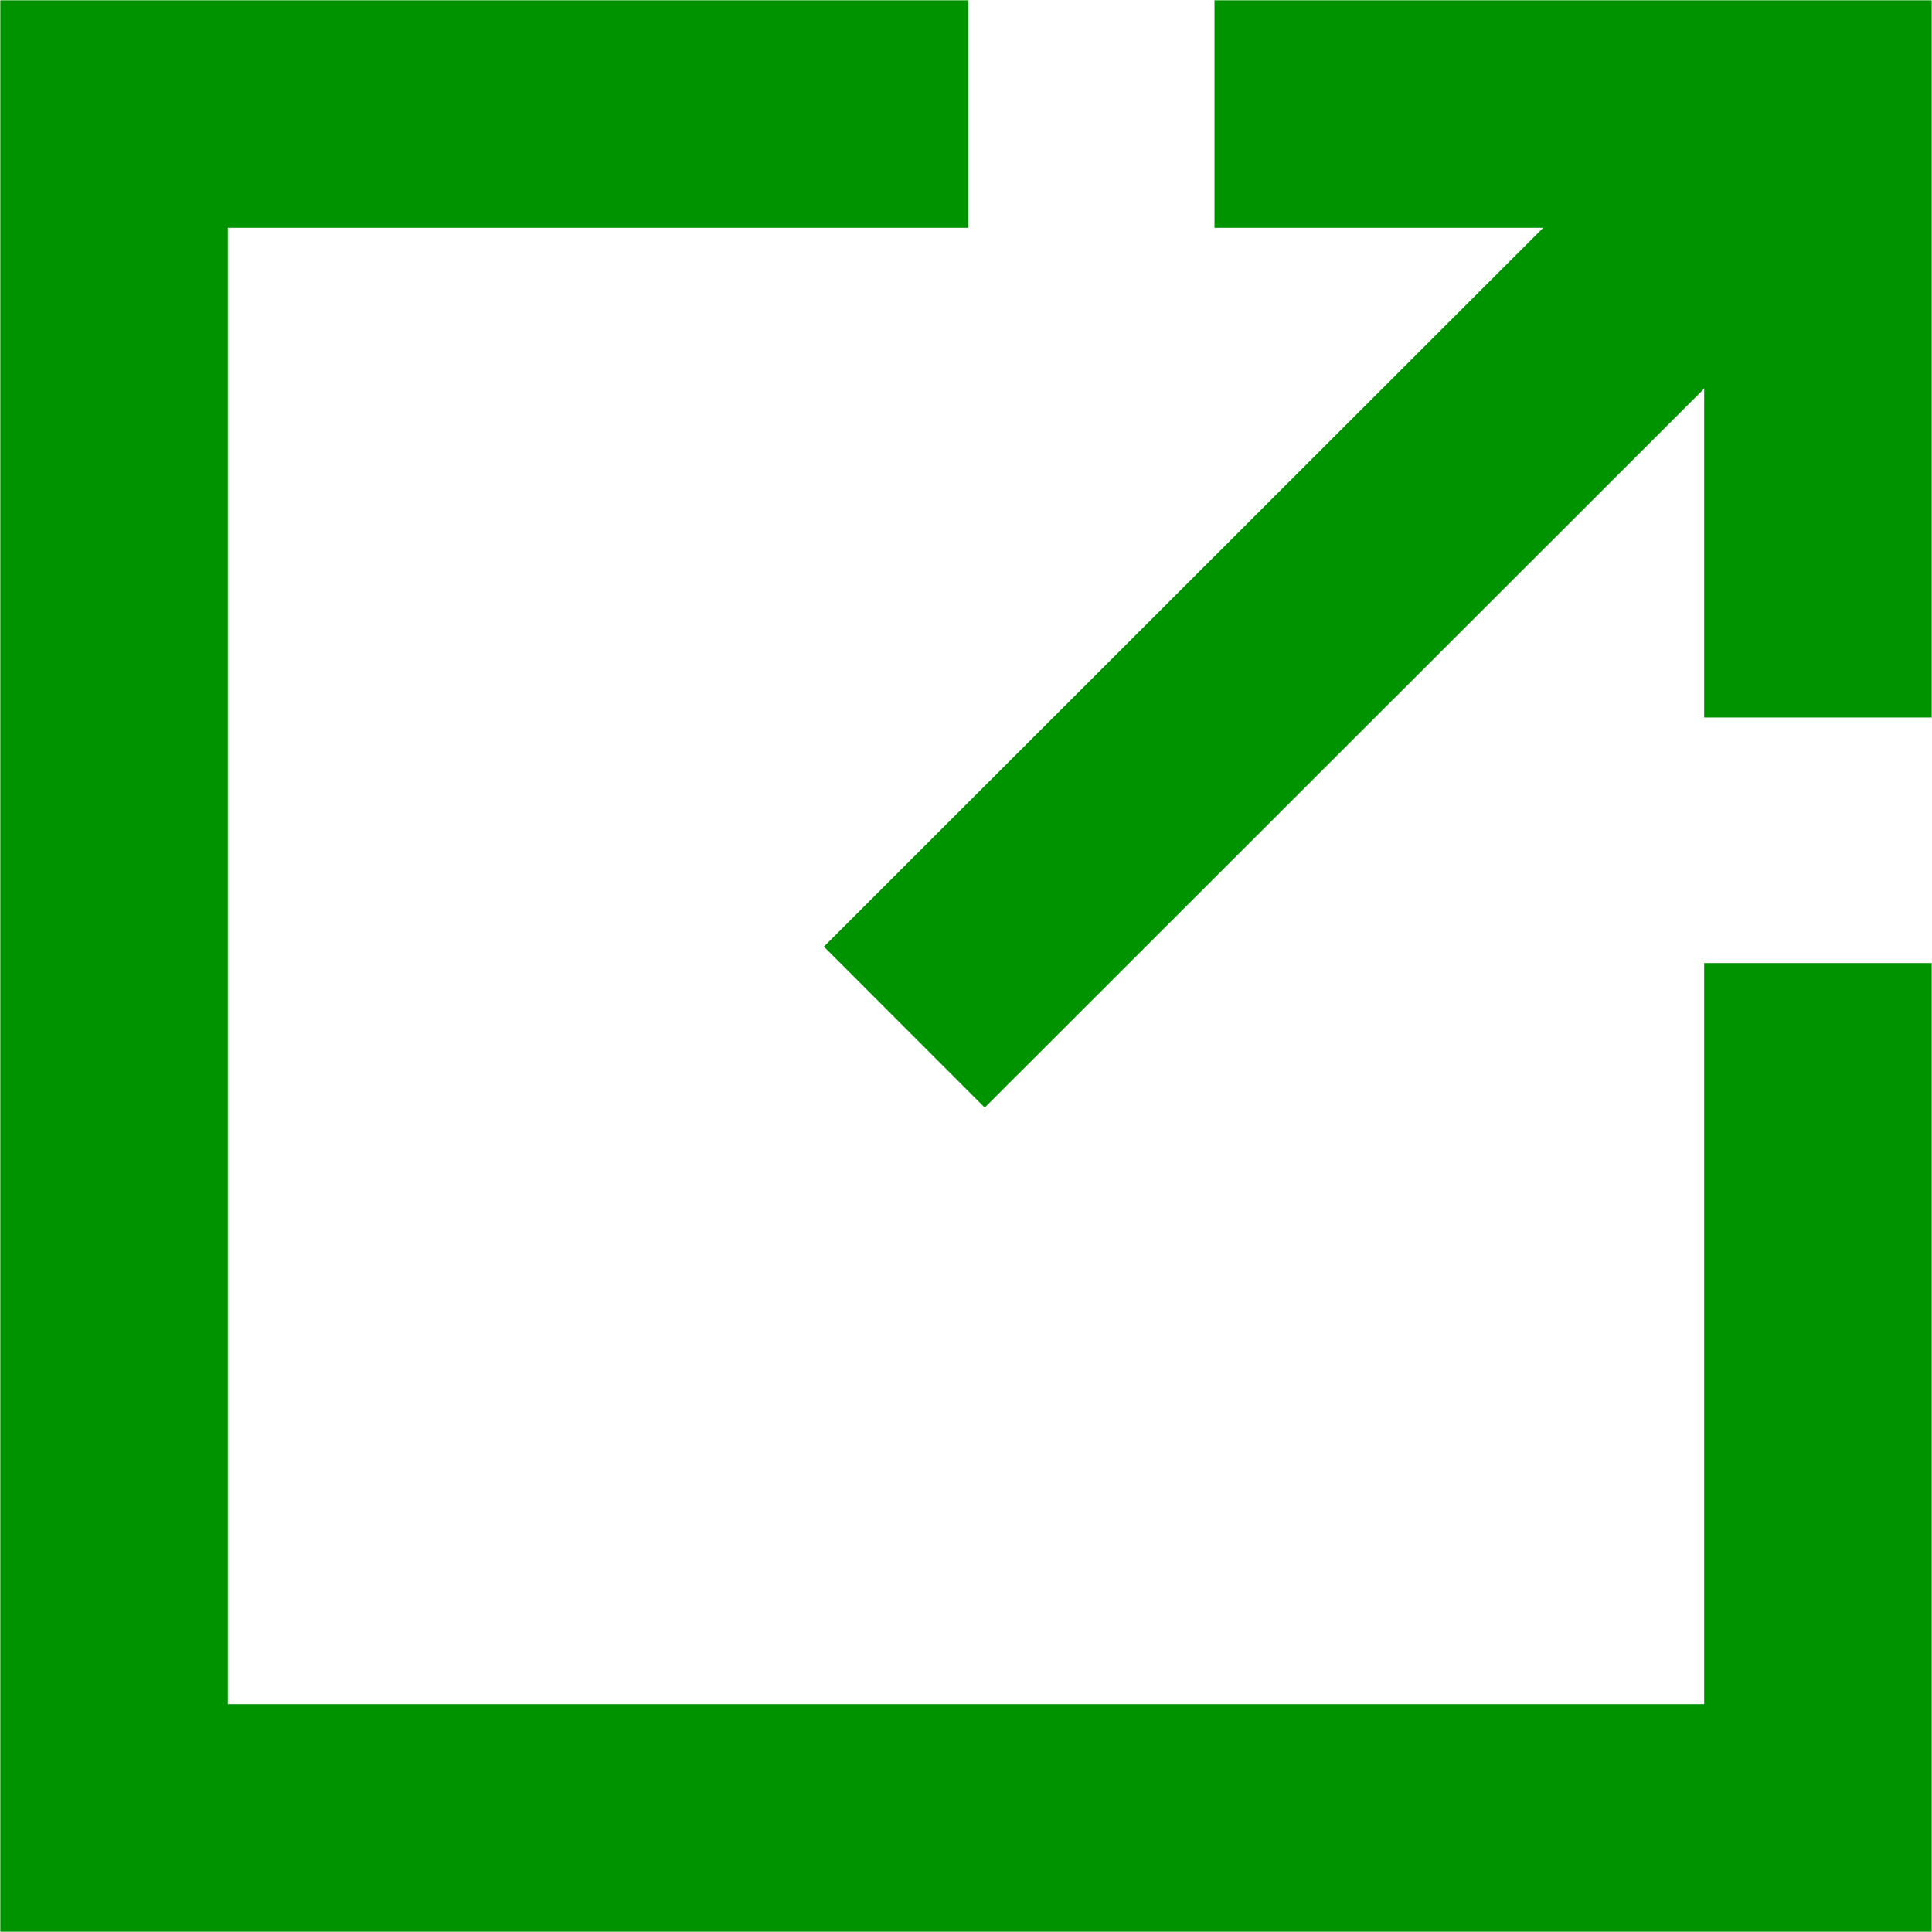 <?xml version="1.0" encoding="UTF-8"?><svg id="_レイヤー_2" xmlns="http://www.w3.org/2000/svg" viewBox="0 0 3.32 3.32"><g id="_レイヤー_1-2"><g><g><polyline points="1.664 .196 .196 .196 .196 3.124 3.124 3.124 3.124 1.655" fill="none" stroke="#009300" stroke-miterlimit="10" stroke-width=".391"/><polyline points="3.124 1.233 3.124 .196 2.087 .196" fill="none" stroke="#009300" stroke-miterlimit="10" stroke-width=".391"/></g><line x1="1.554" y1="1.765" x2="3.014" y2=".306" fill="none" stroke="#009300" stroke-miterlimit="10" stroke-width=".391"/></g></g></svg>